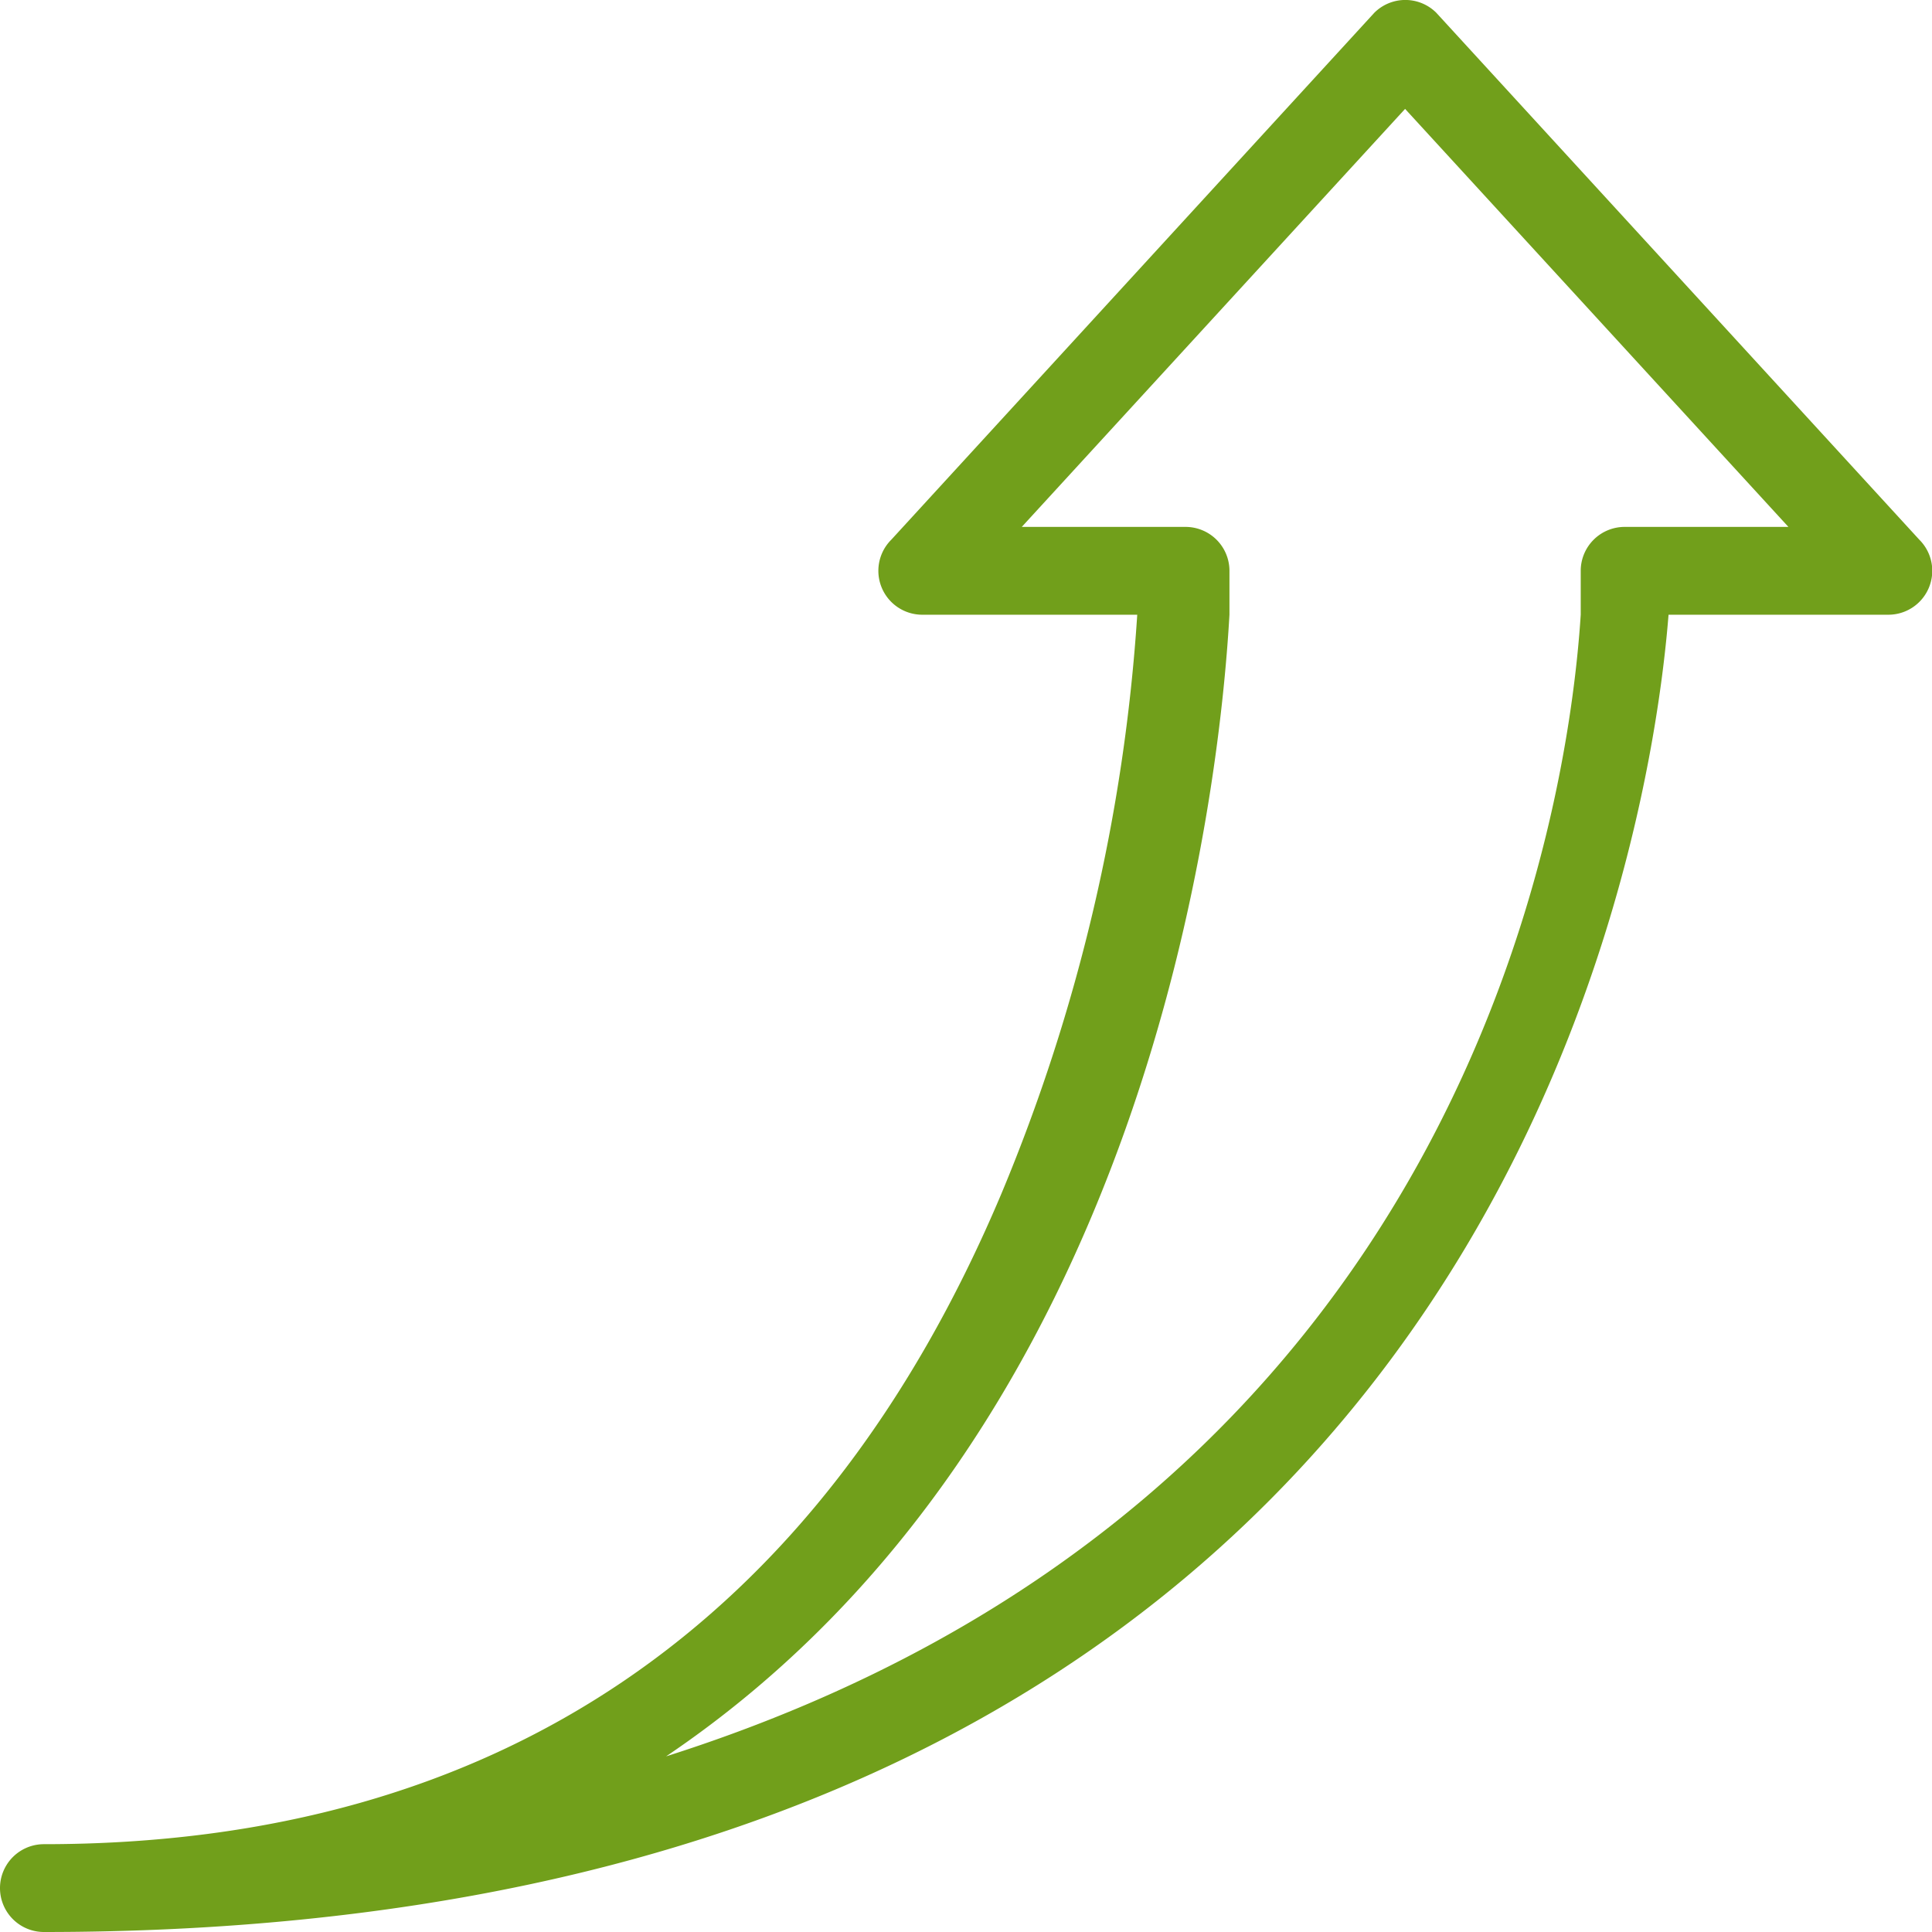 <svg xmlns="http://www.w3.org/2000/svg" width="44" height="44" viewBox="0 0 44 44"><title>fancyicon_arrow5_up</title><path d="M43.71,12.29l-11-12a1,1,0,0,0-1.41,0l-11,12A1,1,0,0,0,21,14h4.9a41.12,41.12,0,0,1-3.1,13.2C18.66,37,11.32,42,1,42a1,1,0,0,0,0,2c32.84,0,36.58-24.71,37-30h5a1,1,0,0,0,.71-1.71ZM37,12a1,1,0,0,0-1,1v1c-.28,4.36-2.58,20.2-20.83,26,11-7.42,12.6-21.95,12.83-26V13a1,1,0,0,0-1-1H23.27L32,2.48,40.73,12Z" fill="#719f1b"/></svg>